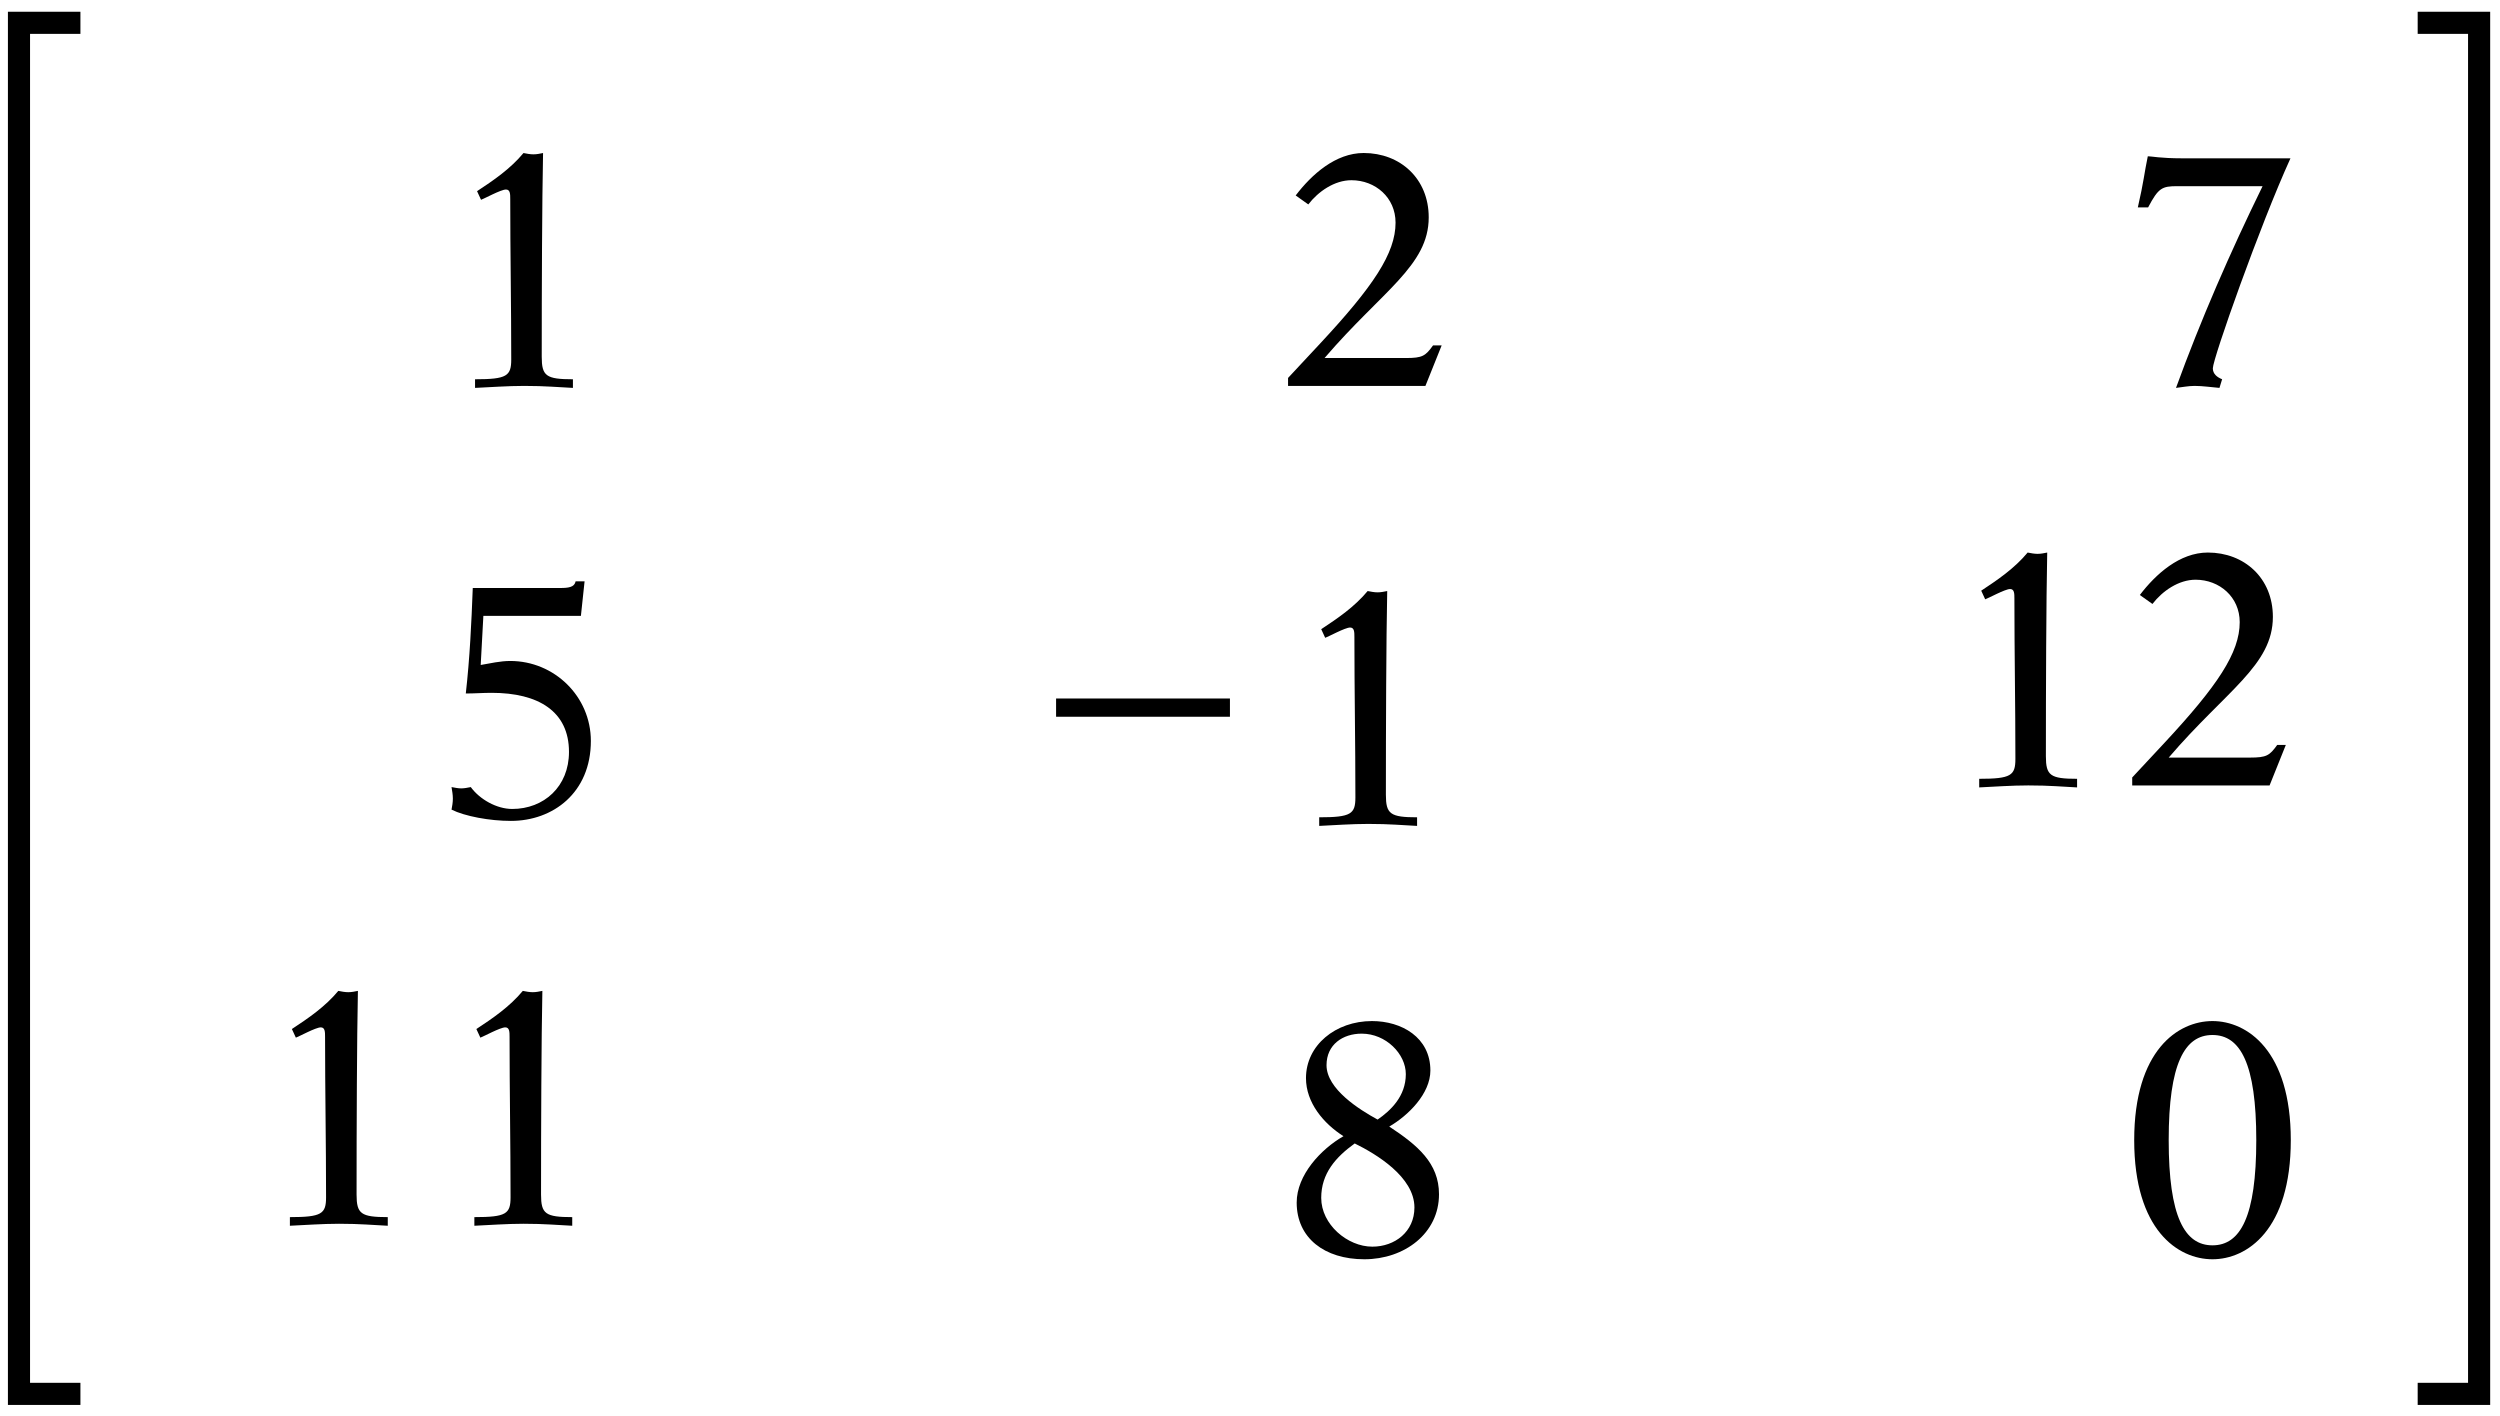 <?xml version="1.0" encoding="utf-8"?>
<!-- Generator: Adobe Illustrator 19.2.1, SVG Export Plug-In . SVG Version: 6.00 Build 0)  -->
<svg version="1.1" id="Layer_1" xmlns="http://www.w3.org/2000/svg" xmlns:xlink="http://www.w3.org/1999/xlink" x="0px" y="0px"
	 width="113px" height="64px" viewBox="0 0 113 64" style="enable-background:new 0 0 113 64;" xml:space="preserve">
<style type="text/css">
	.st0{fill:none;stroke:#000000;stroke-miterlimit:10;}
</style>
<g>
	<path d="M21.474,17.143c1.44,0,1.634-0.149,1.634-0.899c0-2.414-0.045-4.829-0.045-7.243
		c0-0.225,0-0.435-0.195-0.435c-0.225,0-0.989,0.419-1.125,0.465l-0.18-0.39c0.75-0.494,1.5-1.005,2.099-1.724
		c0.15,0.03,0.3,0.059,0.45,0.059c0.15,0,0.285-0.029,0.434-0.059c-0.045,2.159-0.06,6.133-0.06,9.207
		c0,0.87,0.195,1.019,1.41,1.019v0.39c-0.66-0.029-1.215-0.09-2.205-0.09c-0.75,0-1.56,0.061-2.219,0.09
		V17.143z"/>
	<path d="M58.22,17.083l1.44-1.545c2.415-2.593,3.419-4.093,3.419-5.473c0-1.14-0.915-1.919-1.995-1.919
		c-0.765,0-1.499,0.509-1.949,1.094l-0.57-0.405c0.72-0.945,1.8-1.919,3.074-1.919
		c1.65,0,2.939,1.155,2.939,2.91c0,2.188-2.114,3.329-4.708,6.357h3.674c0.75,0,0.885-0.09,1.229-0.57h0.39
		l-0.734,1.83h-6.209V17.083z"/>
	<path d="M100.32,17.533c-0.36-0.029-0.75-0.09-1.125-0.09c-0.285,0-0.57,0.061-0.84,0.09
		c1.125-3.089,2.445-6.119,3.914-9.118h-3.854c-0.69,0-0.855,0.075-1.32,0.96h-0.465
		c0.27-1.169,0.285-1.515,0.45-2.31h0.03c0.135,0,0.555,0.091,1.515,0.091h4.904
		c-1.38,3.028-3.509,9.057-3.509,9.492c0,0.254,0.195,0.405,0.42,0.494L100.32,17.533z"/>
	<path d="M21.728,30.057c0.435-0.075,0.885-0.181,1.335-0.181c1.994,0,3.644,1.604,3.644,3.615
		c0,2.339-1.709,3.614-3.614,3.614c-0.96,0-2.084-0.21-2.684-0.51c0.03-0.149,0.06-0.33,0.06-0.494
		c0-0.181-0.03-0.345-0.06-0.525c0.165,0.029,0.3,0.059,0.435,0.059c0.15,0,0.285-0.03,0.435-0.059
		c0.405,0.555,1.169,0.989,1.874,0.989c1.425,0,2.565-1.005,2.565-2.579c0-1.83-1.38-2.67-3.494-2.67
		c-0.39,0-0.78,0.03-1.17,0.03c0.18-1.59,0.255-3.18,0.315-4.769h4.004c0.495,0,0.6-0.12,0.645-0.301h0.405
		l-0.166,1.56h-4.409L21.728,30.057z"/>
	<path d="M47.735,31.572h7.858v0.825h-7.858V31.572z"/>
	<path d="M59.63,36.942c1.44,0,1.634-0.15,1.634-0.9c0-2.414-0.045-4.829-0.045-7.243
		c0-0.225,0-0.435-0.195-0.435c-0.225,0-0.989,0.421-1.125,0.465l-0.18-0.39c0.75-0.496,1.5-1.005,2.099-1.724
		c0.15,0.029,0.3,0.059,0.45,0.059c0.15,0,0.285-0.03,0.434-0.059c-0.045,2.159-0.06,6.133-0.06,9.207
		c0,0.87,0.195,1.02,1.41,1.02v0.389c-0.66-0.03-1.215-0.09-2.205-0.09c-0.75,0-1.56,0.059-2.219,0.09
		V36.942z"/>
	<path d="M89.462,35.202c1.44,0,1.634-0.15,1.634-0.9c0-2.414-0.045-4.829-0.045-7.243
		c0-0.225,0-0.435-0.195-0.435c-0.225,0-0.989,0.421-1.125,0.465l-0.18-0.39c0.75-0.496,1.5-1.005,2.099-1.724
		c0.15,0.029,0.3,0.059,0.45,0.059c0.15,0,0.285-0.03,0.434-0.059c-0.045,2.159-0.06,6.133-0.06,9.207
		c0,0.87,0.195,1.02,1.41,1.02v0.389c-0.66-0.03-1.215-0.09-2.205-0.09c-0.75,0-1.56,0.059-2.219,0.09
		V35.202z"/>
	<path d="M96.376,35.141l1.44-1.545c2.415-2.595,3.419-4.093,3.419-5.474c0-1.139-0.915-1.919-1.995-1.919
		c-0.765,0-1.499,0.51-1.949,1.096l-0.57-0.405c0.72-0.945,1.8-1.919,3.074-1.919
		c1.65,0,2.939,1.155,2.939,2.908c0,2.19-2.114,3.33-4.708,6.36h3.674c0.75,0,0.885-0.091,1.229-0.571h0.39
		l-0.734,1.83h-6.209V35.141z"/>
	<path d="M13.103,55.014c1.44,0,1.635-0.149,1.635-0.899c0-2.414-0.045-4.829-0.045-7.243
		c0-0.225,0-0.435-0.195-0.435c-0.225,0-0.989,0.419-1.125,0.465l-0.18-0.39c0.75-0.494,1.5-1.005,2.099-1.724
		c0.15,0.03,0.3,0.059,0.45,0.059c0.15,0,0.285-0.029,0.435-0.059c-0.045,2.159-0.06,6.133-0.06,9.207
		c0,0.87,0.195,1.019,1.41,1.019v0.39c-0.66-0.029-1.215-0.09-2.204-0.09c-0.75,0-1.56,0.061-2.22,0.09
		V55.014z"/>
	<path d="M21.443,55.014c1.44,0,1.634-0.149,1.634-0.899c0-2.414-0.045-4.829-0.045-7.243
		c0-0.225,0-0.435-0.195-0.435c-0.225,0-0.989,0.419-1.125,0.465l-0.18-0.39c0.75-0.494,1.5-1.005,2.099-1.724
		c0.15,0.03,0.3,0.059,0.45,0.059c0.15,0,0.285-0.029,0.434-0.059c-0.045,2.159-0.06,6.133-0.06,9.207
		c0,0.87,0.195,1.019,1.41,1.019v0.39c-0.66-0.029-1.215-0.09-2.205-0.09c-0.75,0-1.56,0.061-2.219,0.09
		V55.014z"/>
	<path d="M65.043,53.98c0,1.769-1.56,2.939-3.374,2.939c-1.8,0-3.059-0.96-3.059-2.564
		c0-1.244,1.095-2.415,2.115-2.999c-0.9-0.57-1.695-1.515-1.695-2.625c0-1.484,1.335-2.579,2.984-2.579
		c1.335,0,2.639,0.734,2.639,2.235c0,1.049-1.005,2.039-1.859,2.534C64.068,51.76,65.043,52.57,65.043,53.98z
		 M59.719,54.145c0,1.2,1.185,2.204,2.309,2.204c1.02,0,1.904-0.675,1.904-1.771c0-1.379-1.724-2.414-2.699-2.894
		C60.379,52.301,59.719,53.035,59.719,54.145z M63.543,48.551c0-0.915-0.9-1.83-1.995-1.83
		c-0.855,0-1.589,0.494-1.589,1.425c0,1.08,1.484,2.009,2.309,2.459C62.853,50.201,63.543,49.556,63.543,48.551z"/>
	<path d="M100.004,56.919c-1.56,0-3.538-1.32-3.538-5.384c0-4.063,1.979-5.383,3.538-5.383
		c1.56,0,3.54,1.32,3.54,5.383C103.544,55.599,101.564,56.919,100.004,56.919z M98.025,51.535
		c0,3.465,0.72,4.754,1.979,4.754c1.26,0,1.98-1.289,1.98-4.754c0-3.463-0.72-4.753-1.98-4.753
		C98.745,46.782,98.025,48.071,98.025,51.535z"/>
</g>
<g>
	<polyline class="st0" points="3.635,1.031 0.858,1.031 0.858,63.003 3.635,63.003 	"/>
	<polyline class="st0" points="109.279,63.003 112.056,63.003 112.056,1.031 109.279,1.031 	"/>
</g>
</svg>
